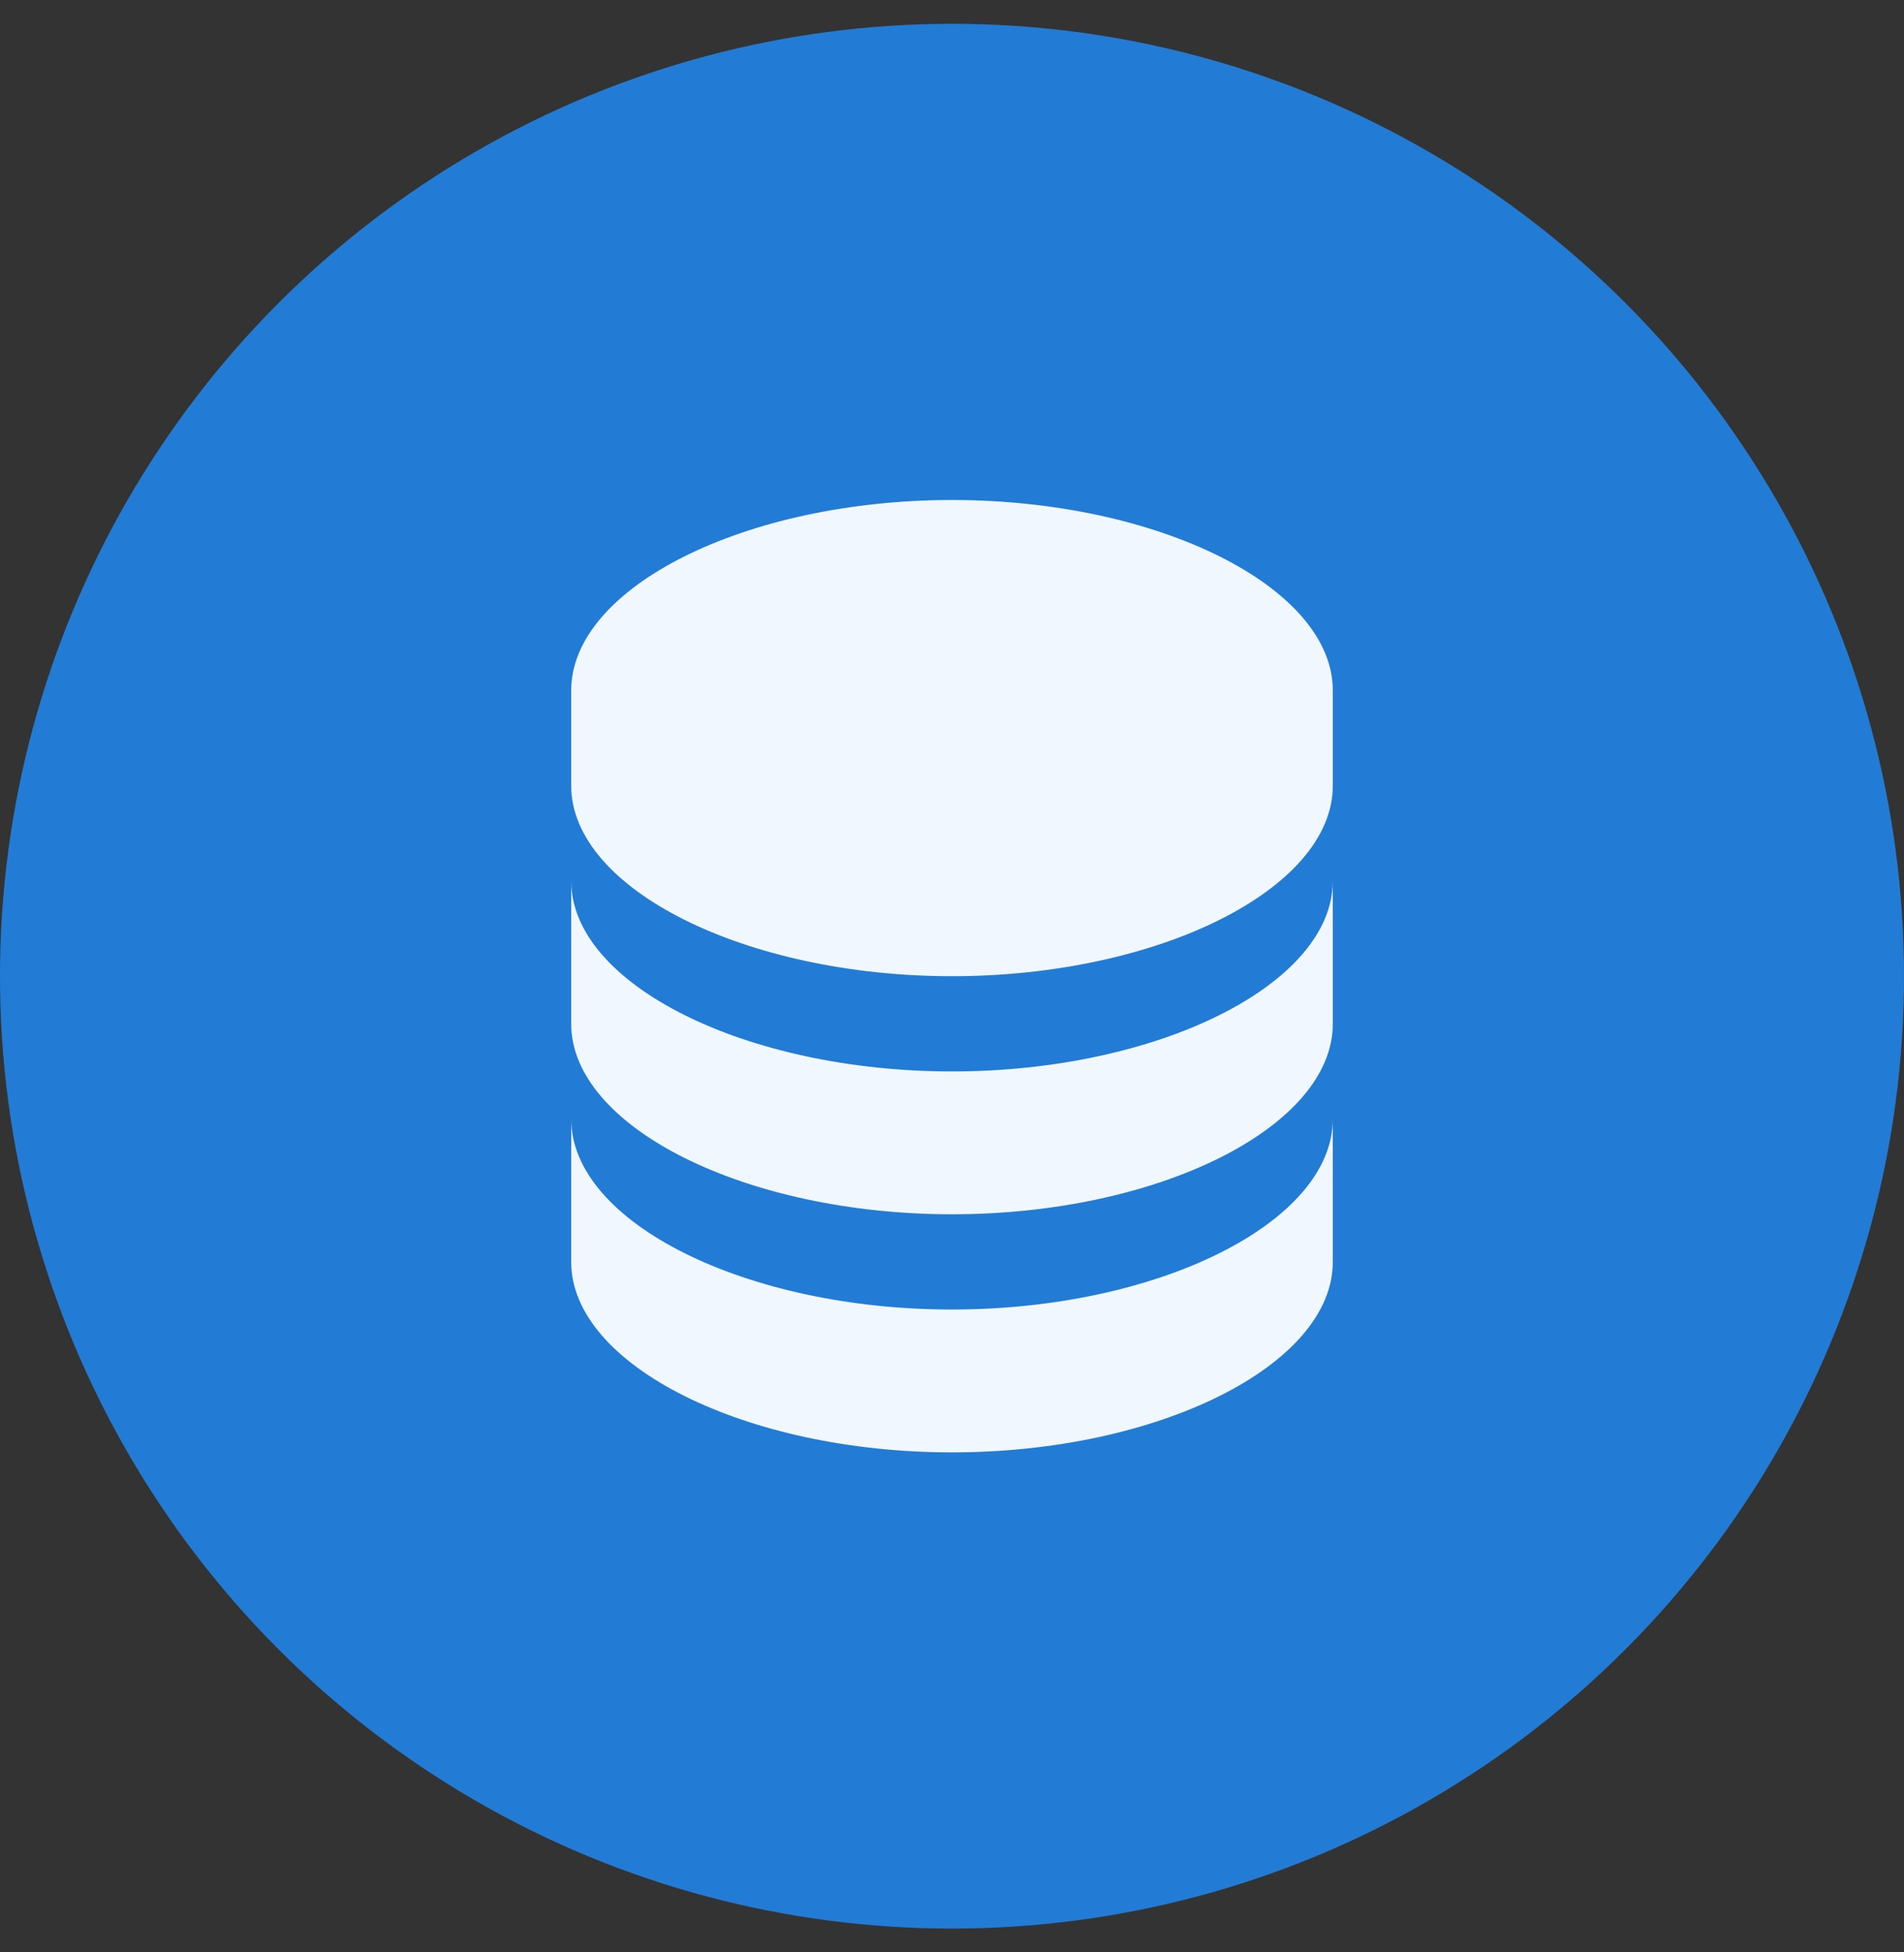 <svg width="40" height="41" viewBox="0 0 40 41" fill="none" xmlns="http://www.w3.org/2000/svg">
<rect x="0" y="0" width="40" height="41" fill="#333333" stroke="none"/>
<circle cx="20" cy="20.5" r="20" fill="#227CD5"/>
<path d="M28 14.5C28 12.332 24.337 10.5 20 10.5C15.663 10.5 12 12.332 12 14.5V16.5C12 18.668 15.663 20.5 20 20.5C24.337 20.5 28 18.668 28 16.5V14.5ZM20 27.5C15.663 27.5 12 25.668 12 23.5V26.5C12 28.668 15.663 30.5 20 30.5C24.337 30.5 28 28.668 28 26.5V23.5C28 25.668 24.337 27.5 20 27.5Z" fill="#F1F7FE"/>
<path d="M28 18.5C28 20.668 24.337 22.5 20 22.5C15.663 22.5 12 20.668 12 18.5V21.5C12 23.668 15.663 25.5 20 25.5C24.337 25.5 28 23.668 28 21.5V18.5Z" fill="#F1F7FE"/>
</svg>

